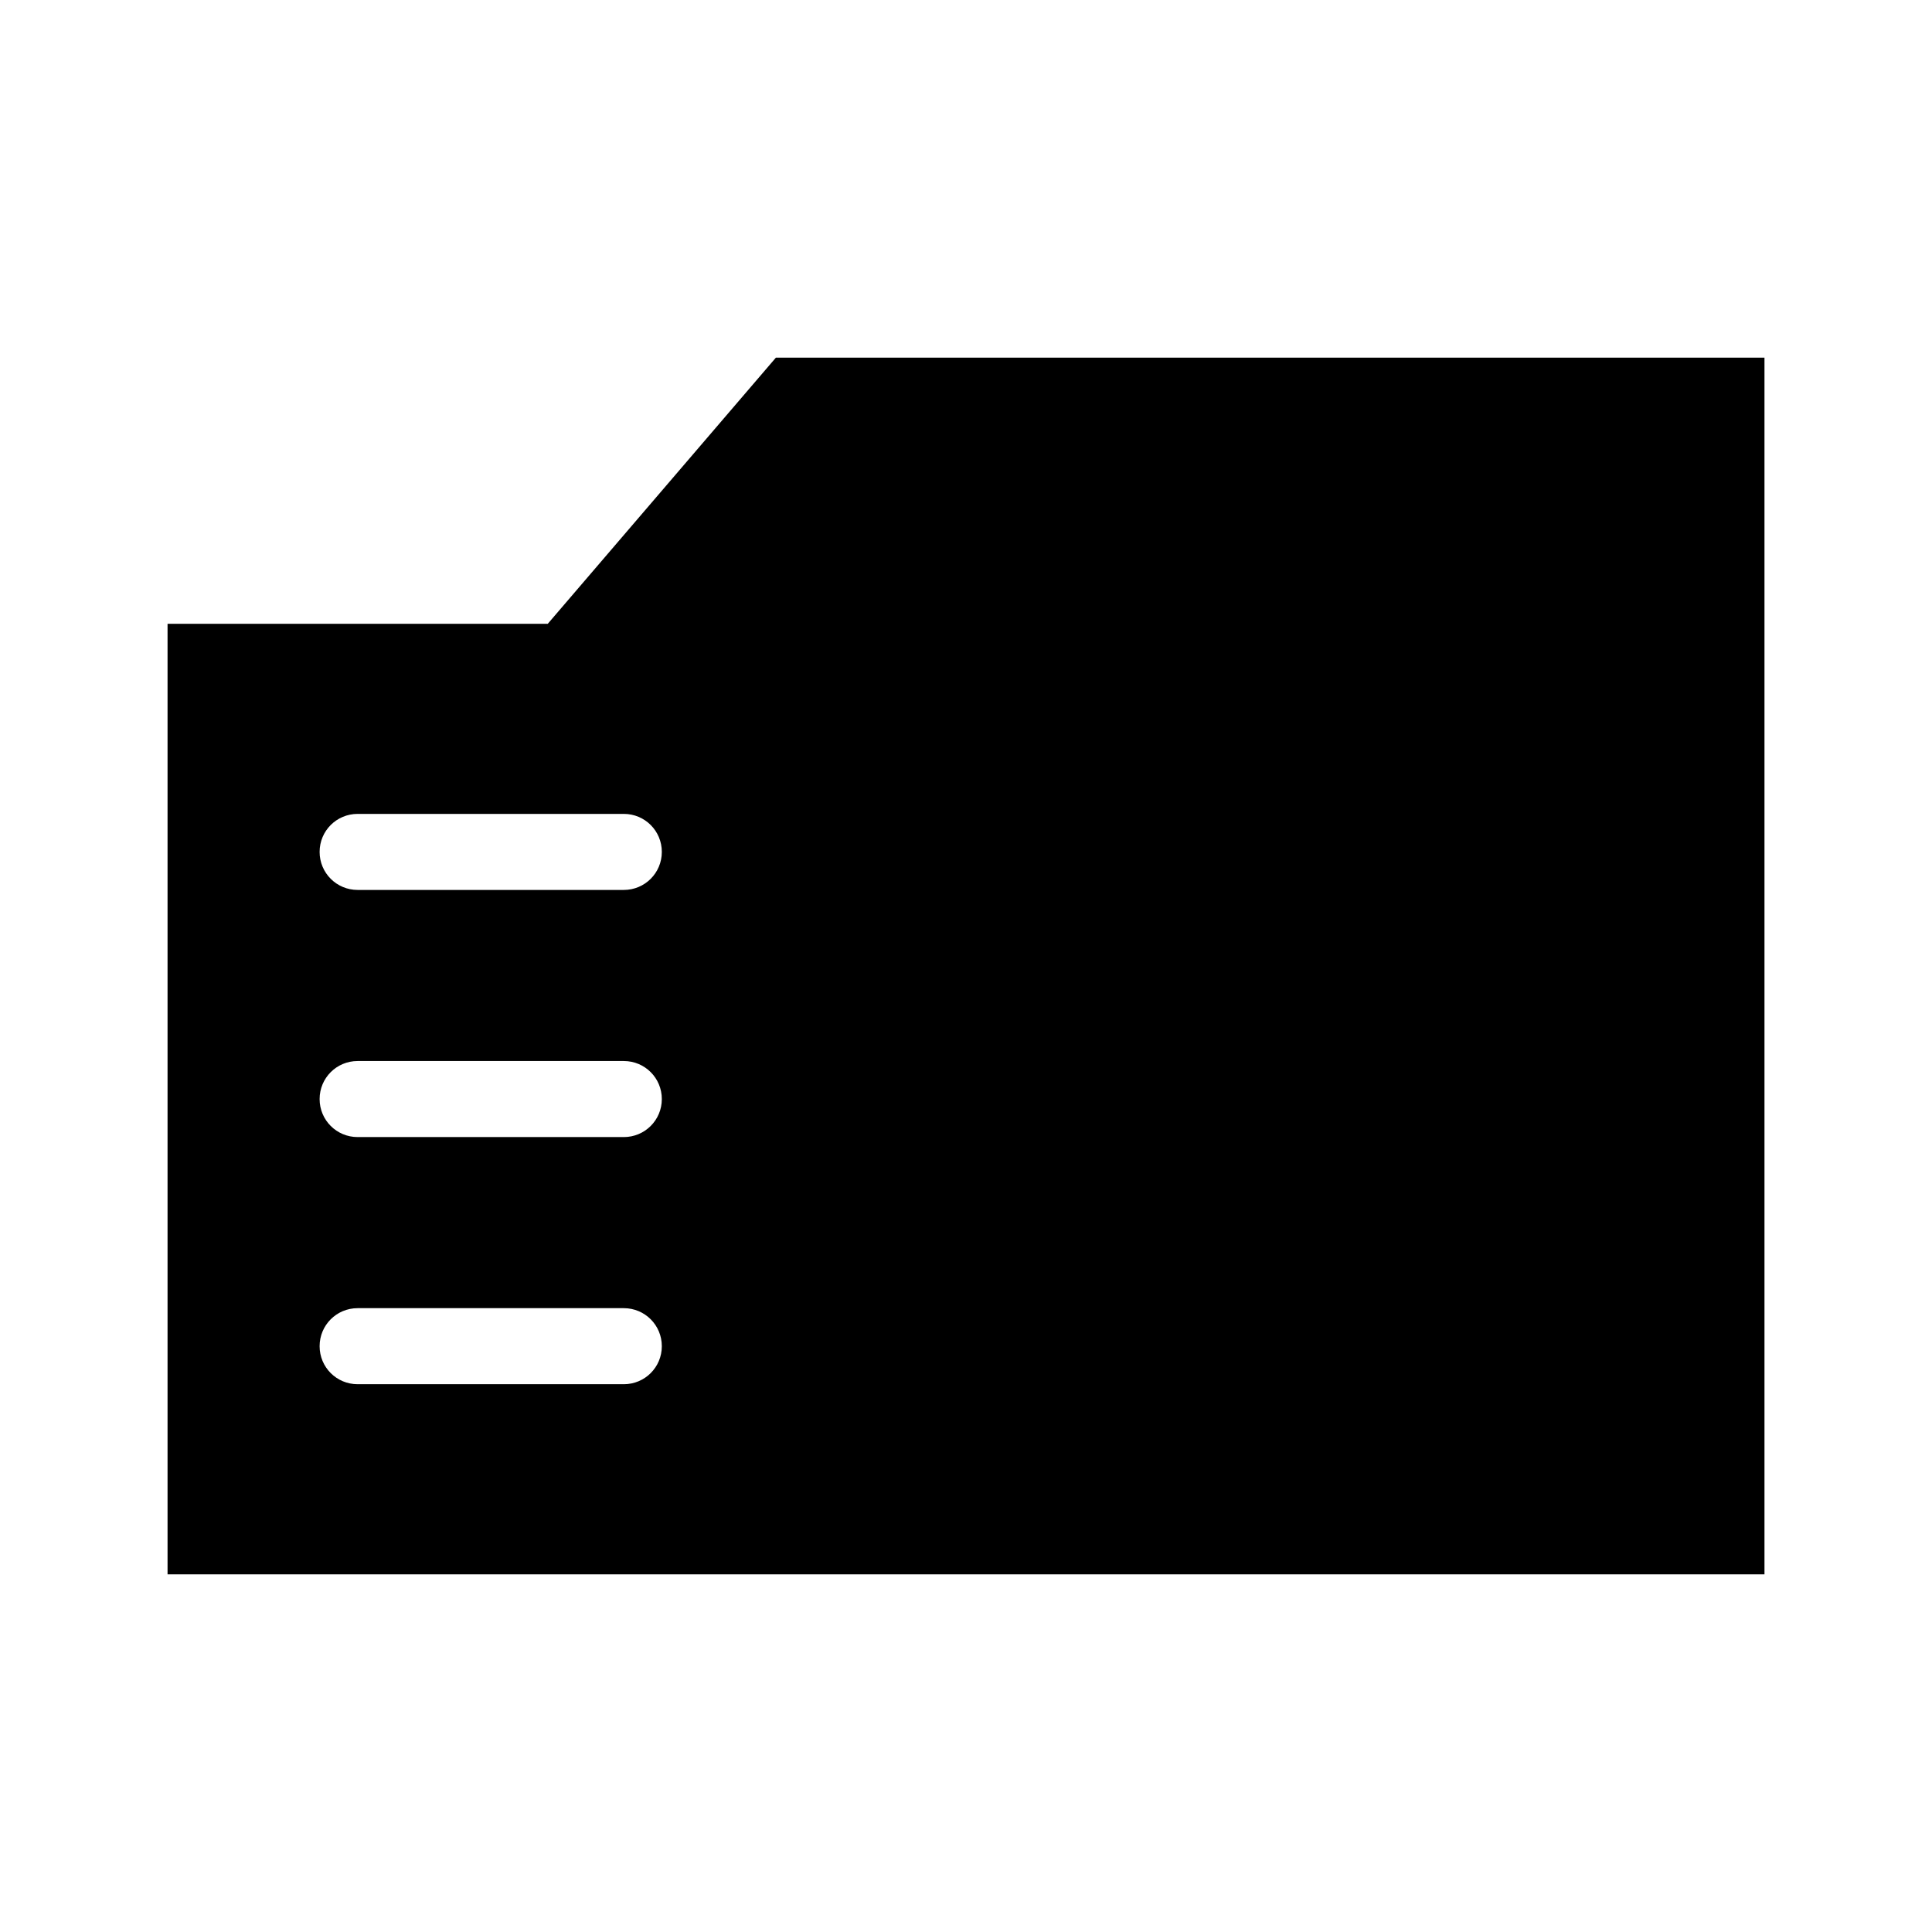 <?xml version="1.0" encoding="UTF-8"?>
<!-- Uploaded to: ICON Repo, www.iconrepo.com, Generator: ICON Repo Mixer Tools -->
<svg fill="#000000" width="800px" height="800px" version="1.1" viewBox="144 144 512 512" xmlns="http://www.w3.org/2000/svg">
 <path d="m349.62 238.78-60.457 70.531h-100.76v251.91h423.2v-322.44zm-110.84 120.91h70.531c5.582 0 10.078 4.492 10.078 10.074s-4.496 10.078-10.078 10.078h-70.531c-5.586 0-10.078-4.496-10.078-10.078s4.492-10.074 10.078-10.074zm0 65.492h70.531c5.582 0 10.078 4.496 10.078 10.078s-4.496 10.074-10.078 10.074h-70.531c-5.586 0-10.078-4.492-10.078-10.074s4.492-10.078 10.078-10.078zm0 65.496h70.531c5.582 0 10.078 4.496 10.078 10.078s-4.496 10.074-10.078 10.074h-70.531c-5.586 0-10.078-4.492-10.078-10.074s4.492-10.078 10.078-10.078z"/>
</svg>